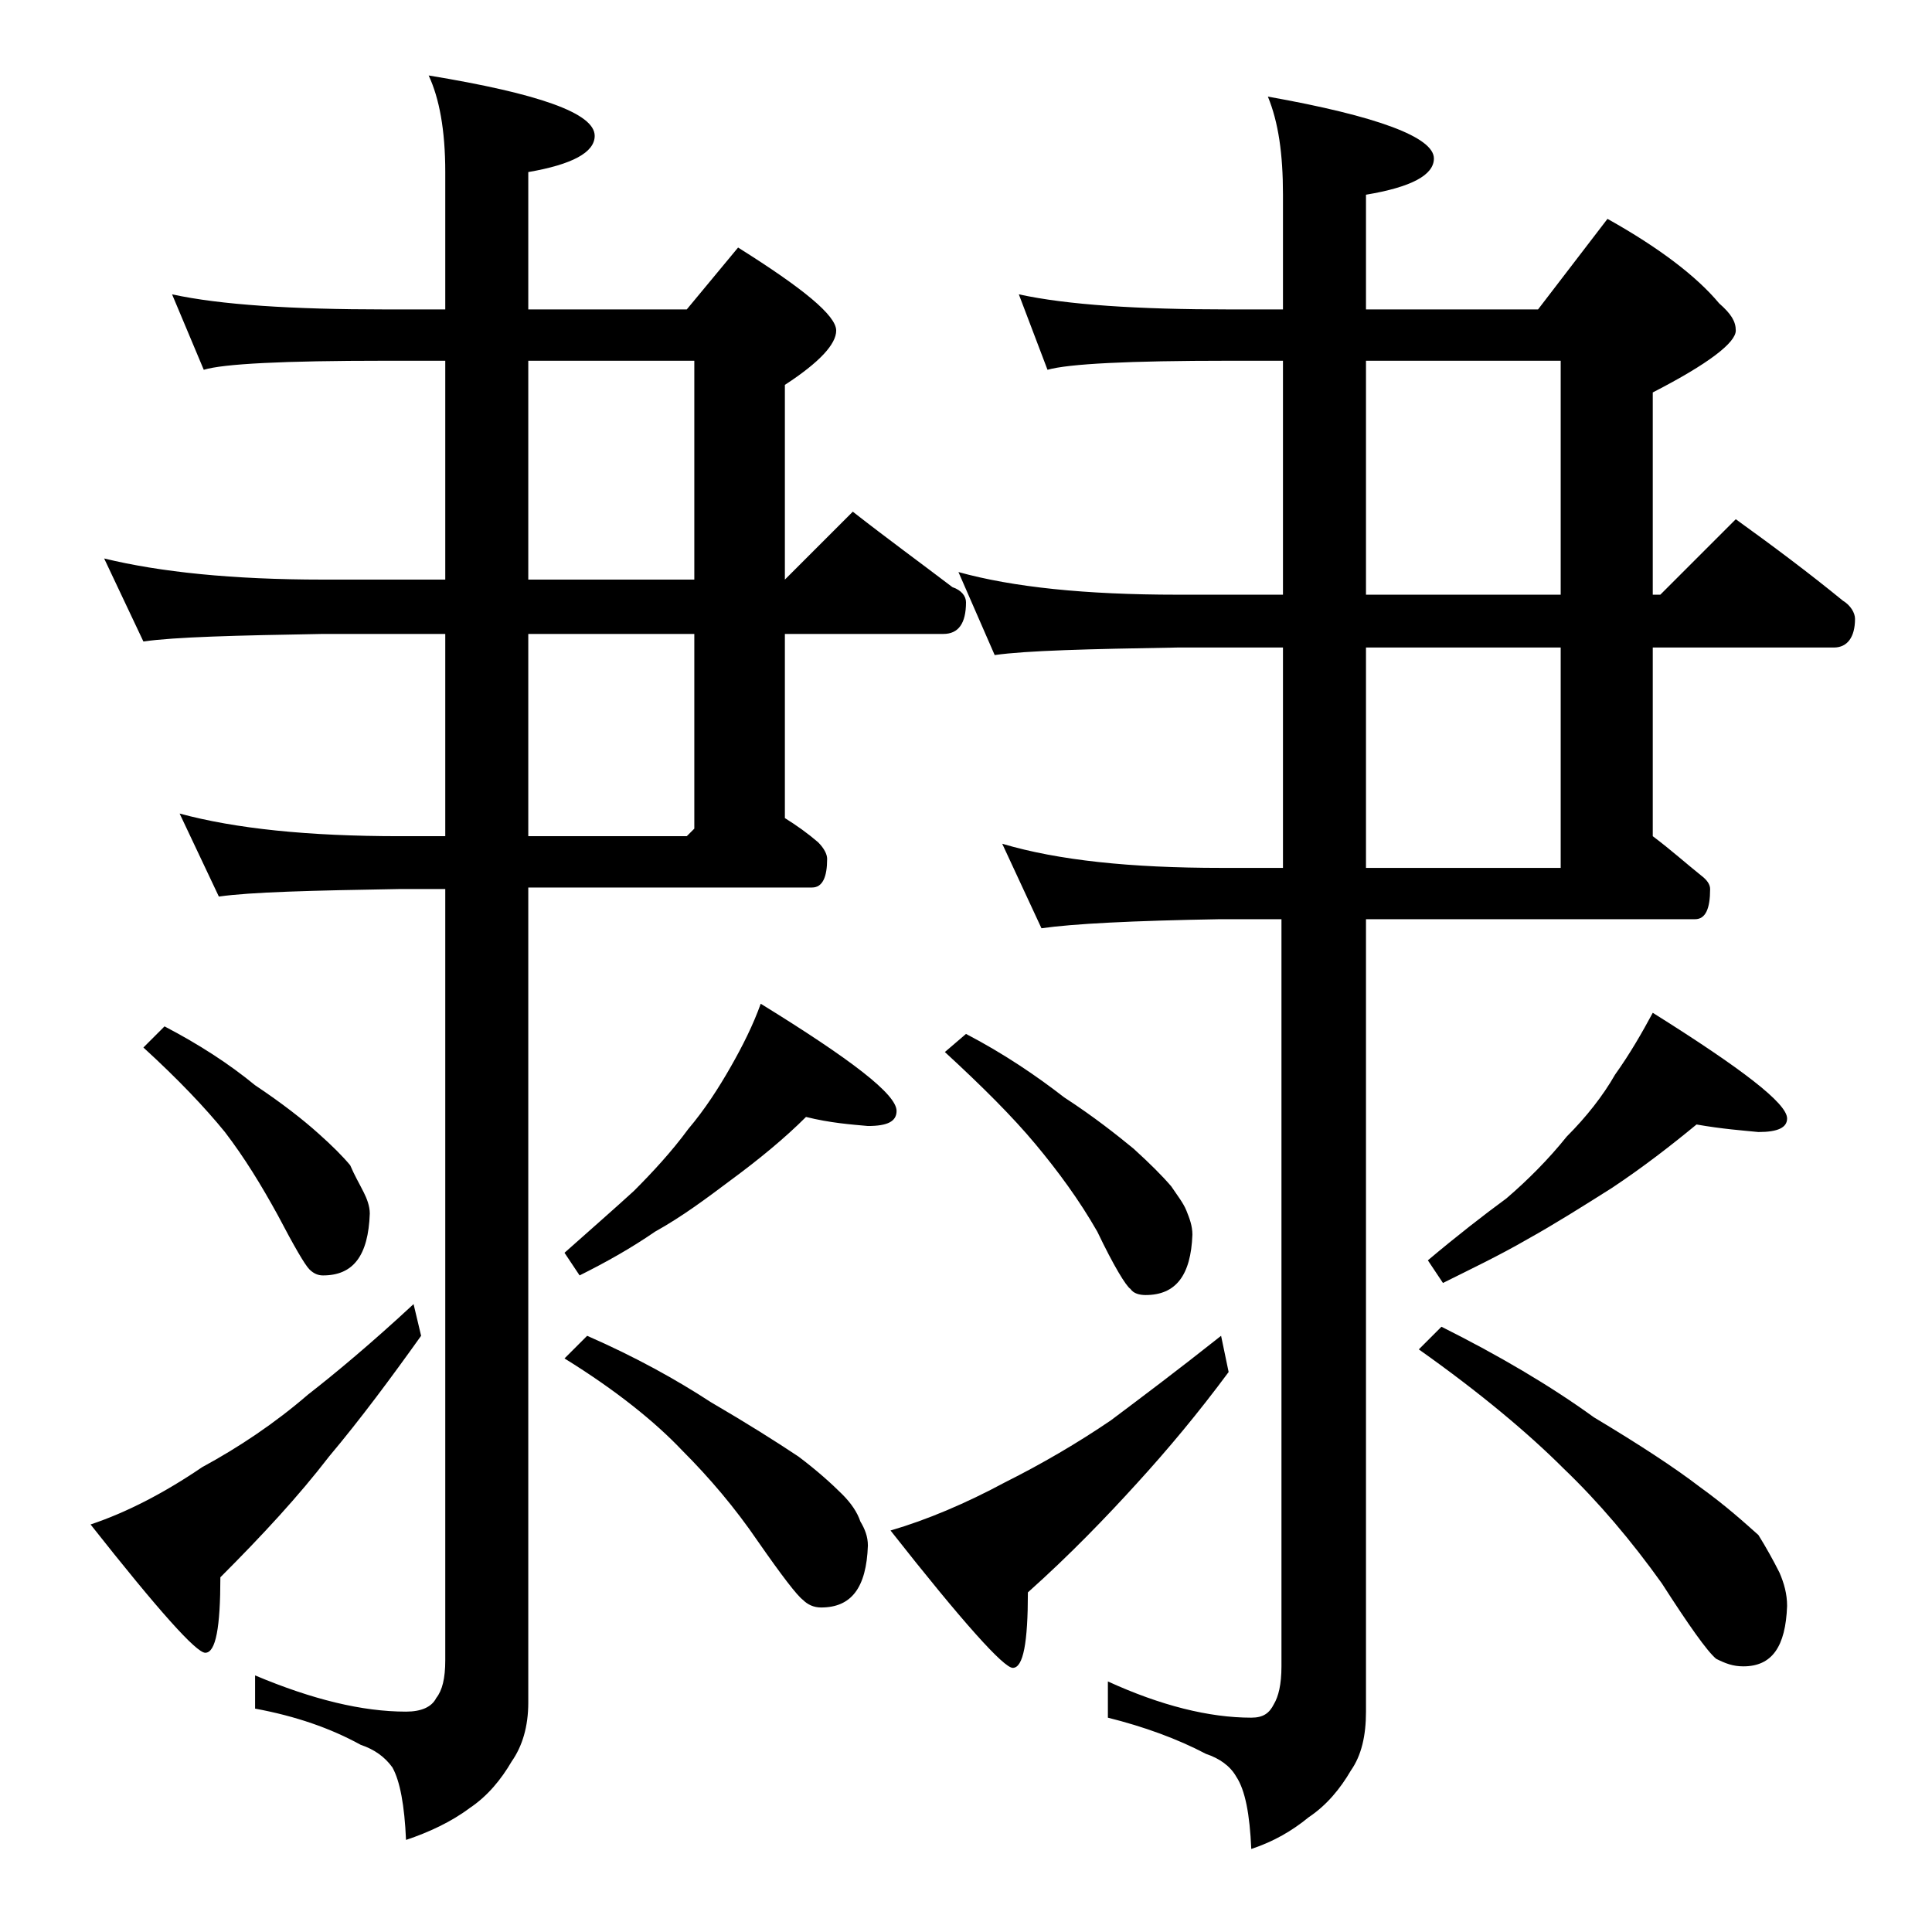 <?xml version="1.0" encoding="utf-8"?>
<!-- Generator: Adobe Illustrator 18.0.0, SVG Export Plug-In . SVG Version: 6.00 Build 0)  -->
<!DOCTYPE svg PUBLIC "-//W3C//DTD SVG 1.1//EN" "http://www.w3.org/Graphics/SVG/1.1/DTD/svg11.dtd">
<svg version="1.1" id="Layer_1" xmlns="http://www.w3.org/2000/svg" xmlns:xlink="http://www.w3.org/1999/xlink" x="0px" y="0px"
	 viewBox="0 0 128 128" enable-background="new 0 0 128 128" xml:space="preserve">
<path d="M27.4,86.4l0.5,2.1c-2,2.8-4,5.5-6.1,8c-2,2.6-4.4,5.2-7.2,8c0,3.3-0.3,5-1,5c-0.6,0-3.1-2.8-7.6-8.5
	c2.4-0.8,4.9-2.1,7.4-3.8c2.4-1.3,4.8-2.9,7-4.8C22.2,91,24.6,89,27.4,86.4z M11.4,19.5c3.2,0.7,8,1,14.1,1h4v-9.1
	c0-2.8-0.4-4.9-1.1-6.4c7.3,1.2,11,2.5,11,4c0,1.1-1.5,1.9-4.4,2.4v9.1h10.5l3.4-4.1c4.3,2.7,6.5,4.5,6.5,5.5c0,0.9-1.1,2.1-3.4,3.6
	v12.9l4.5-4.5c2.3,1.8,4.5,3.4,6.6,5c0.6,0.2,0.9,0.6,0.9,1c0,1.4-0.5,2.1-1.5,2.1H52v12.2c0.8,0.5,1.5,1,2.2,1.6
	c0.4,0.4,0.6,0.8,0.6,1.1c0,1.2-0.3,1.9-1,1.9H35v54c0,1.6-0.4,2.9-1.1,3.9c-0.7,1.2-1.6,2.3-2.8,3.1c-1.2,0.9-2.7,1.6-4.2,2.1
	c-0.1-2.3-0.4-3.9-0.9-4.8c-0.5-0.7-1.2-1.2-2.1-1.5c-2-1.1-4.3-1.9-7-2.4V111c3.8,1.6,7.1,2.4,10,2.4c1,0,1.7-0.3,2-0.9
	c0.4-0.5,0.6-1.3,0.6-2.5V58.9h-3c-5.9,0.1-9.9,0.2-12,0.5l-2.6-5.5c3.7,1,8.5,1.5,14.6,1.5h3V42h-8.1c-5.8,0.1-9.8,0.2-11.9,0.5
	L6.9,37c3.7,0.9,8.5,1.4,14.5,1.4h8.1V23.9h-4c-6.7,0-10.7,0.2-12,0.6L11.4,19.5z M10.9,68c2.3,1.2,4.3,2.5,6,3.9
	c1.8,1.2,3.2,2.3,4.2,3.2c0.9,0.8,1.6,1.5,2.1,2.1c0.3,0.7,0.6,1.2,0.9,1.8c0.2,0.4,0.4,0.9,0.4,1.4c-0.1,2.8-1.1,4.1-3.1,4.1
	c-0.3,0-0.6-0.1-0.9-0.4c-0.3-0.3-1-1.5-2.1-3.6c-1.1-2-2.2-3.8-3.5-5.5c-1.3-1.6-3.1-3.5-5.4-5.6L10.9,68z M35,23.9v14.5h11V23.9
	H35z M35,42v13.4h10.5l0.5-0.5V42H35z M53.4,74c-1.4,1.4-3.1,2.8-5,4.2c-1.6,1.2-3.2,2.4-5,3.4c-1.6,1.1-3.2,2-5,2.9l-1-1.5
	c1.8-1.6,3.4-3,4.6-4.1c1.2-1.2,2.5-2.6,3.6-4.1c1.1-1.3,2-2.7,2.8-4.1c0.8-1.4,1.5-2.8,2-4.2c6,3.7,9,6,9,7.1c0,0.7-0.6,1-1.9,1
	C56.4,74.5,55,74.4,53.4,74z M38.9,88.5c3.2,1.4,5.9,2.9,8.2,4.4c2.4,1.4,4.3,2.6,5.8,3.6c1.2,0.9,2.2,1.8,2.9,2.5
	c0.6,0.6,1,1.2,1.2,1.8c0.3,0.5,0.5,1,0.5,1.6c-0.1,2.8-1.1,4.1-3.1,4.1c-0.5,0-0.9-0.2-1.2-0.5c-0.4-0.3-1.4-1.6-3-3.9
	c-1.5-2.2-3.2-4.2-5-6c-1.8-1.9-4.4-4-7.8-6.1L38.9,88.5z M80.9,88.5l0.5,2.4c-2,2.7-4,5.1-6.1,7.4c-2,2.2-4.4,4.7-7.2,7.2
	c0,3.3-0.3,5-1,5c-0.6,0-3.3-3-8.1-9.1c2.4-0.7,5-1.8,7.6-3.2c2.4-1.2,4.8-2.6,7-4.1C75.6,92.6,78,90.8,80.9,88.5z M64,68.5
	c2.5,1.3,4.7,2.8,6.5,4.2c2,1.3,3.5,2.5,4.6,3.4c1.1,1,1.9,1.8,2.5,2.5c0.4,0.6,0.8,1.1,1,1.6s0.4,1,0.4,1.6c-0.1,2.7-1.1,4-3.1,4
	c-0.4,0-0.8-0.1-1-0.4c-0.3-0.2-1.1-1.5-2.2-3.8c-1.2-2.1-2.6-4-4.1-5.8s-3.5-3.8-6-6.1L64,68.5z M67.5,19.5c3.2,0.7,7.9,1,13.9,1
	H85v-7.6c0-2.7-0.3-4.8-1-6.5c7.3,1.3,11,2.7,11,4.1c0,1.1-1.5,1.9-4.5,2.4v7.6h11.4l4.6-6c3.4,1.9,5.9,3.8,7.4,5.6
	c0.8,0.7,1.1,1.2,1.1,1.8c0,0.8-1.8,2.2-5.5,4.1v13.4h0.5l5-5c2.5,1.8,4.9,3.6,7.1,5.4c0.5,0.3,0.8,0.8,0.8,1.2
	c0,1.2-0.5,1.9-1.4,1.9h-12v12.5c1.2,0.9,2.2,1.8,3.2,2.6c0.4,0.3,0.6,0.6,0.6,0.9c0,1.3-0.3,2-1,2H90.5v52.5c0,1.6-0.3,2.9-1,3.9
	c-0.7,1.2-1.6,2.3-2.8,3.1c-1.1,0.9-2.3,1.6-3.8,2.1c-0.1-2.3-0.4-3.9-1-4.8c-0.4-0.7-1.1-1.2-2-1.5c-1.9-1-4.1-1.8-6.5-2.4v-2.4
	c3.5,1.6,6.7,2.4,9.5,2.4c0.8,0,1.2-0.3,1.5-0.9c0.3-0.5,0.5-1.3,0.5-2.5V60.9h-4.1C75,61,71.1,61.2,69,61.5l-2.6-5.6
	c3.7,1.1,8.5,1.6,14.5,1.6H85V42.9h-7c-5.9,0.1-10,0.2-12.1,0.5l-2.4-5.5c3.6,1,8.4,1.5,14.5,1.5h7V23.9h-3.6
	c-6.6,0-10.6,0.2-12,0.6L67.5,19.5z M90.5,23.9v15.5h12.9V23.9H90.5z M90.5,42.9v14.6h12.9V42.9H90.5z M95.5,87.9
	c3.8,1.9,7.2,3.9,10.1,6c3,1.8,5.3,3.3,7,4.6c1.8,1.3,3,2.4,3.9,3.2c0.5,0.8,1,1.7,1.4,2.5c0.3,0.7,0.5,1.4,0.5,2.2
	c-0.1,2.7-1,4-2.9,4c-0.7,0-1.2-0.2-1.8-0.5c-0.6-0.5-1.8-2.2-3.6-5c-2-2.8-4.2-5.4-6.5-7.6c-2.3-2.3-5.5-5-9.6-7.9L95.5,87.9z
	 M112.4,74.5c-1.7,1.4-3.5,2.8-5.6,4.2c-1.9,1.2-3.8,2.4-5.6,3.4c-1.9,1.1-3.8,2-5.6,2.9l-1-1.5c1.9-1.6,3.7-3,5.2-4.1
	c1.4-1.2,2.8-2.6,4-4.1c1.3-1.3,2.4-2.7,3.2-4.1c1-1.4,1.8-2.8,2.5-4.1c5.9,3.7,8.9,6,8.9,7c0,0.6-0.6,0.9-1.9,0.9
	C115.5,74.9,114.1,74.8,112.4,74.5z"/>
</svg>
